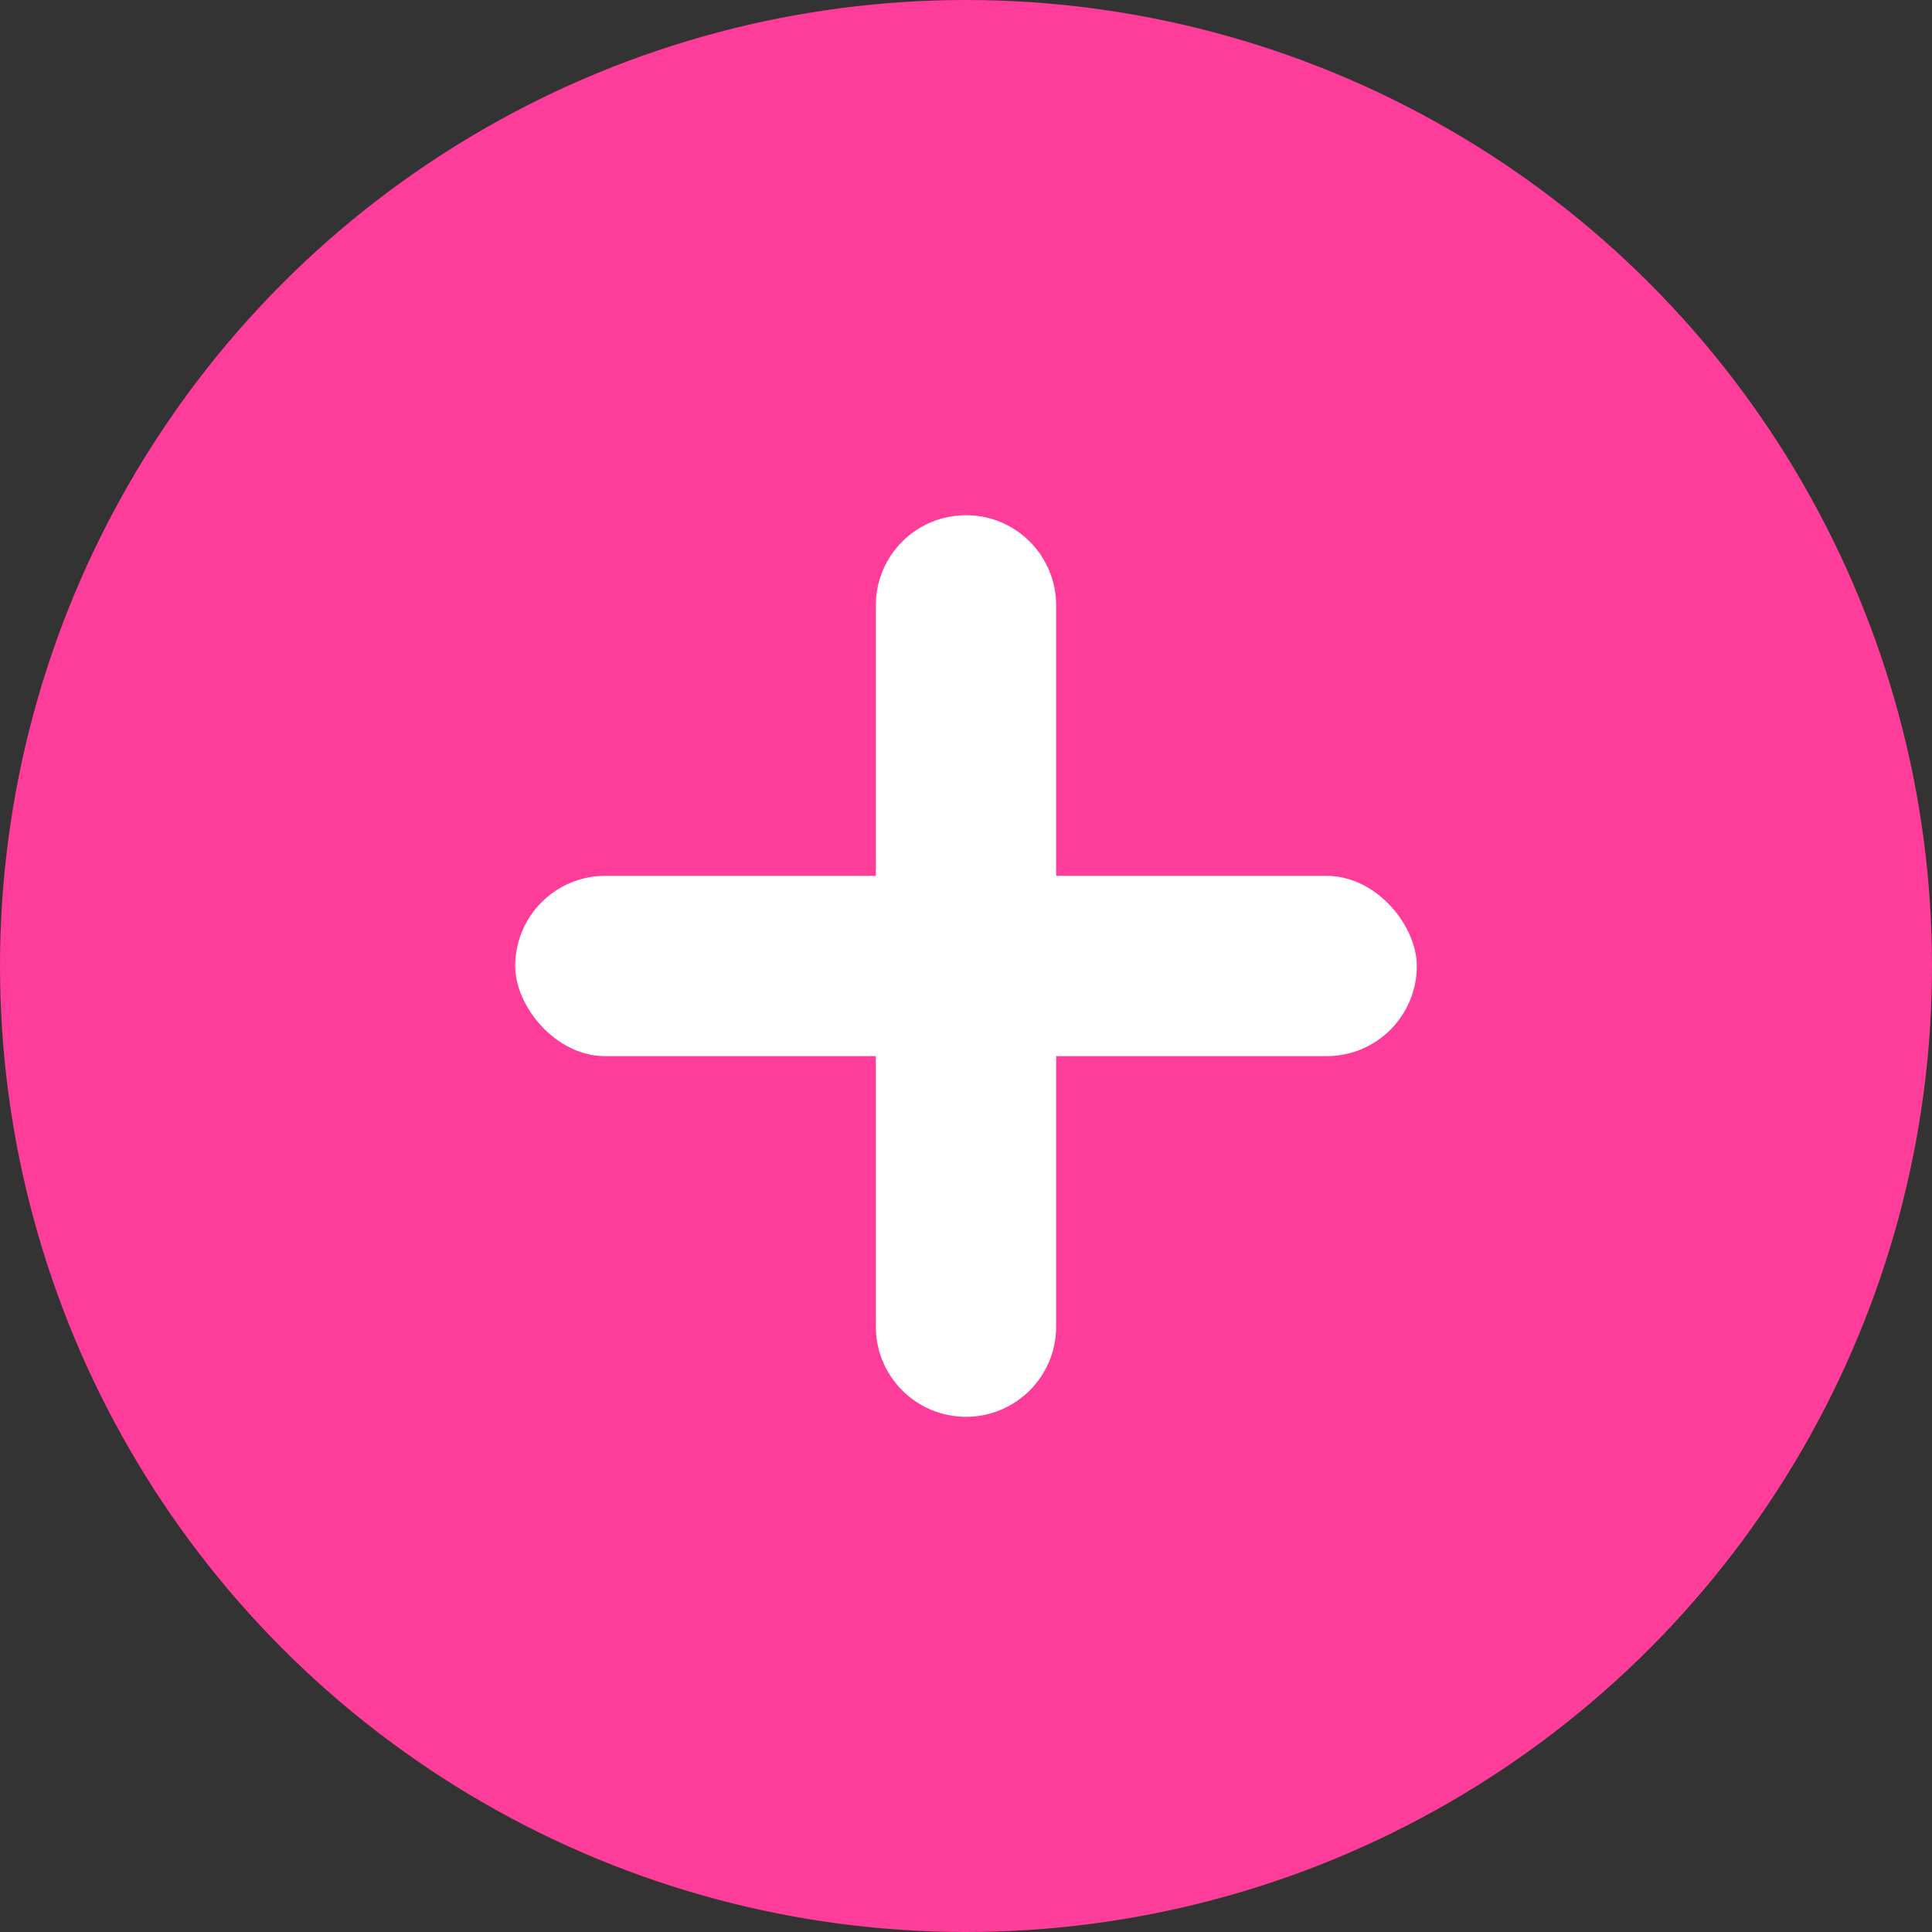 <?xml version="1.0" encoding="UTF-8"?> <svg xmlns="http://www.w3.org/2000/svg" width="75" height="75" viewBox="0 0 75 75" fill="none"><rect x="0" y="0" width="75" height="75" fill="#333333" stroke="none"/><g clip-path="url(#clip0_4742_132)"><circle cx="37.5" cy="37.5" r="37.5" fill="#FE3D9A"></circle><path d="M34 23.5C34 21.567 35.567 20 37.5 20C39.433 20 41 21.567 41 23.5V51.5C41 53.433 39.433 55 37.5 55C35.567 55 34 53.433 34 51.5V23.5Z" fill="white"></path><rect x="20" y="34" width="35" height="7" rx="3.5" fill="white"></rect></g><defs><clipPath id="clip0_4742_132"><rect width="75" height="75" fill="white"></rect></clipPath></defs></svg> 